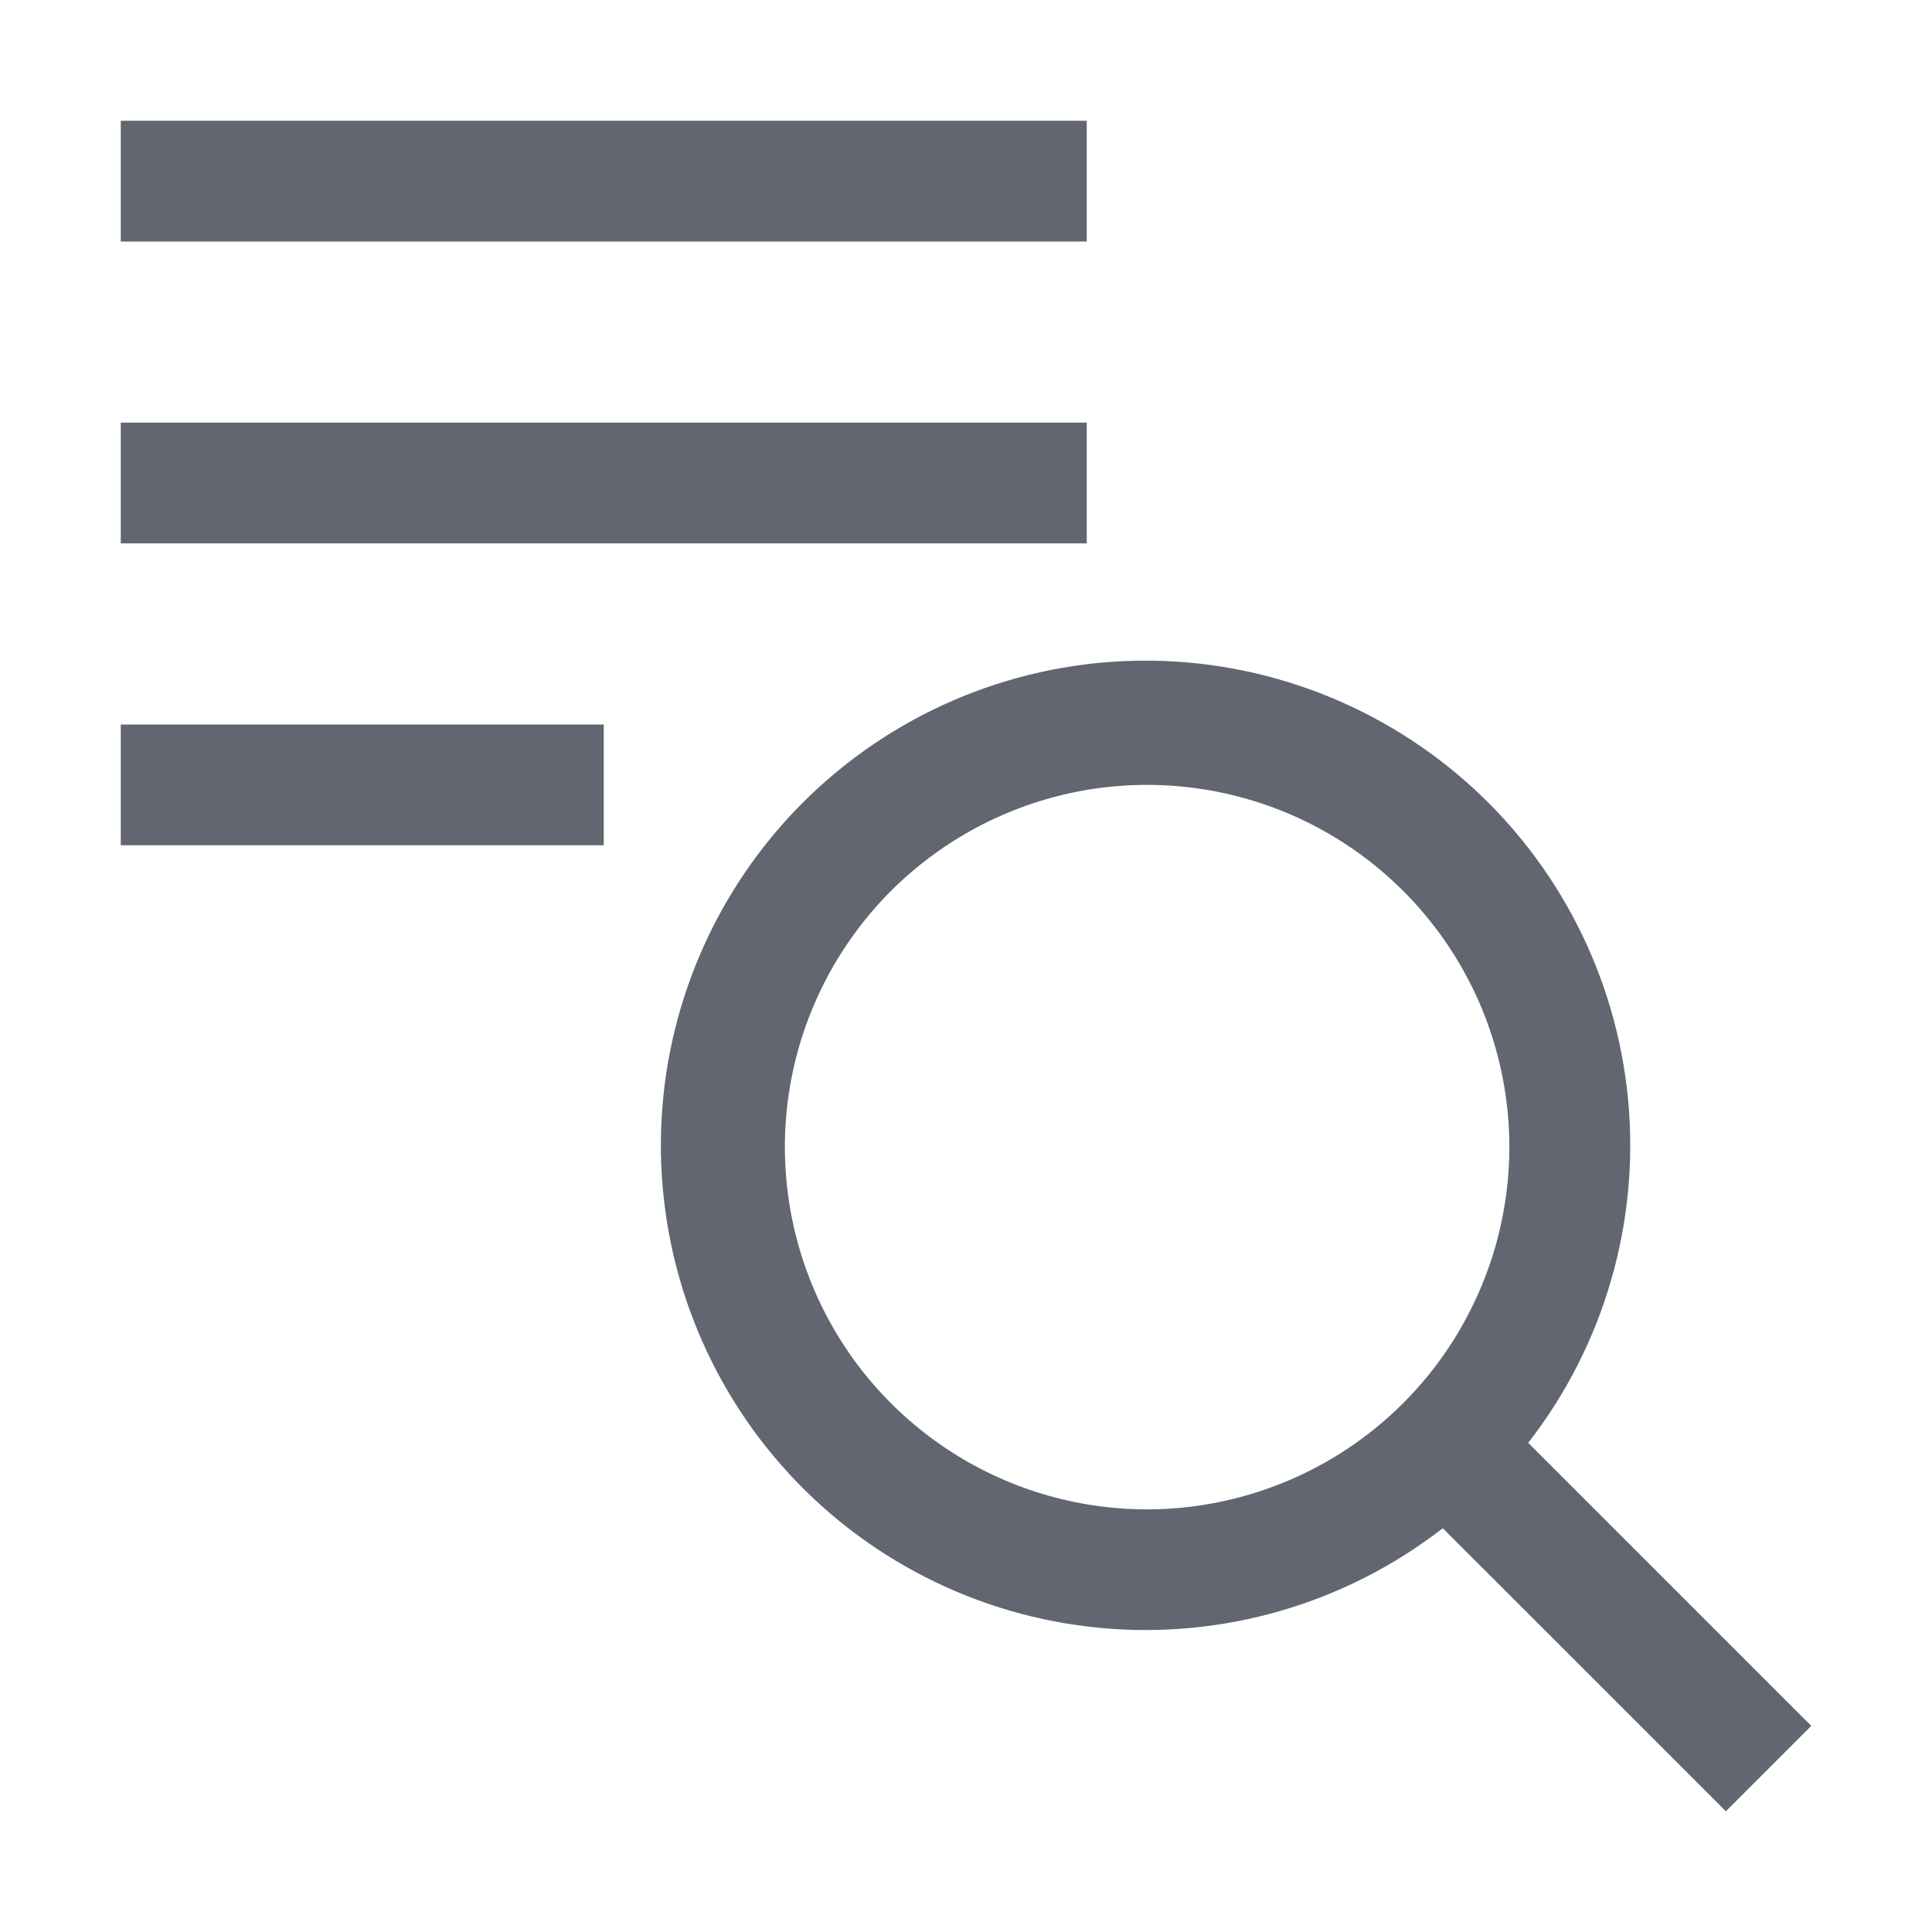 <svg width="32" height="32" viewBox="0 0 32 32" fill="none" xmlns="http://www.w3.org/2000/svg">
<path d="M30 28.586L25.312 23.898C26.566 22.286 27.157 20.256 26.967 18.222C26.777 16.189 25.819 14.304 24.288 12.953C22.756 11.601 20.768 10.883 18.726 10.946C16.685 11.009 14.744 11.848 13.299 13.292C11.855 14.736 11.015 16.676 10.95 18.717C10.886 20.759 11.602 22.748 12.952 24.28C14.303 25.812 16.187 26.771 18.22 26.963C20.254 27.155 22.284 26.564 23.897 25.312L28.586 30L30 28.586ZM19 25C17.813 25 16.653 24.648 15.667 23.989C14.68 23.329 13.911 22.392 13.457 21.296C13.003 20.2 12.884 18.993 13.115 17.829C13.347 16.666 13.918 15.597 14.757 14.757C15.597 13.918 16.666 13.347 17.829 13.115C18.993 12.884 20.2 13.003 21.296 13.457C22.392 13.911 23.329 14.68 23.989 15.667C24.648 16.653 25 17.813 25 19C24.998 20.591 24.365 22.116 23.241 23.241C22.116 24.365 20.591 24.998 19 25ZM2 12H10V14H2V12ZM2 2H18V4H2V2ZM2 7H18V9H2V7Z" fill="#616670"/>
</svg>
